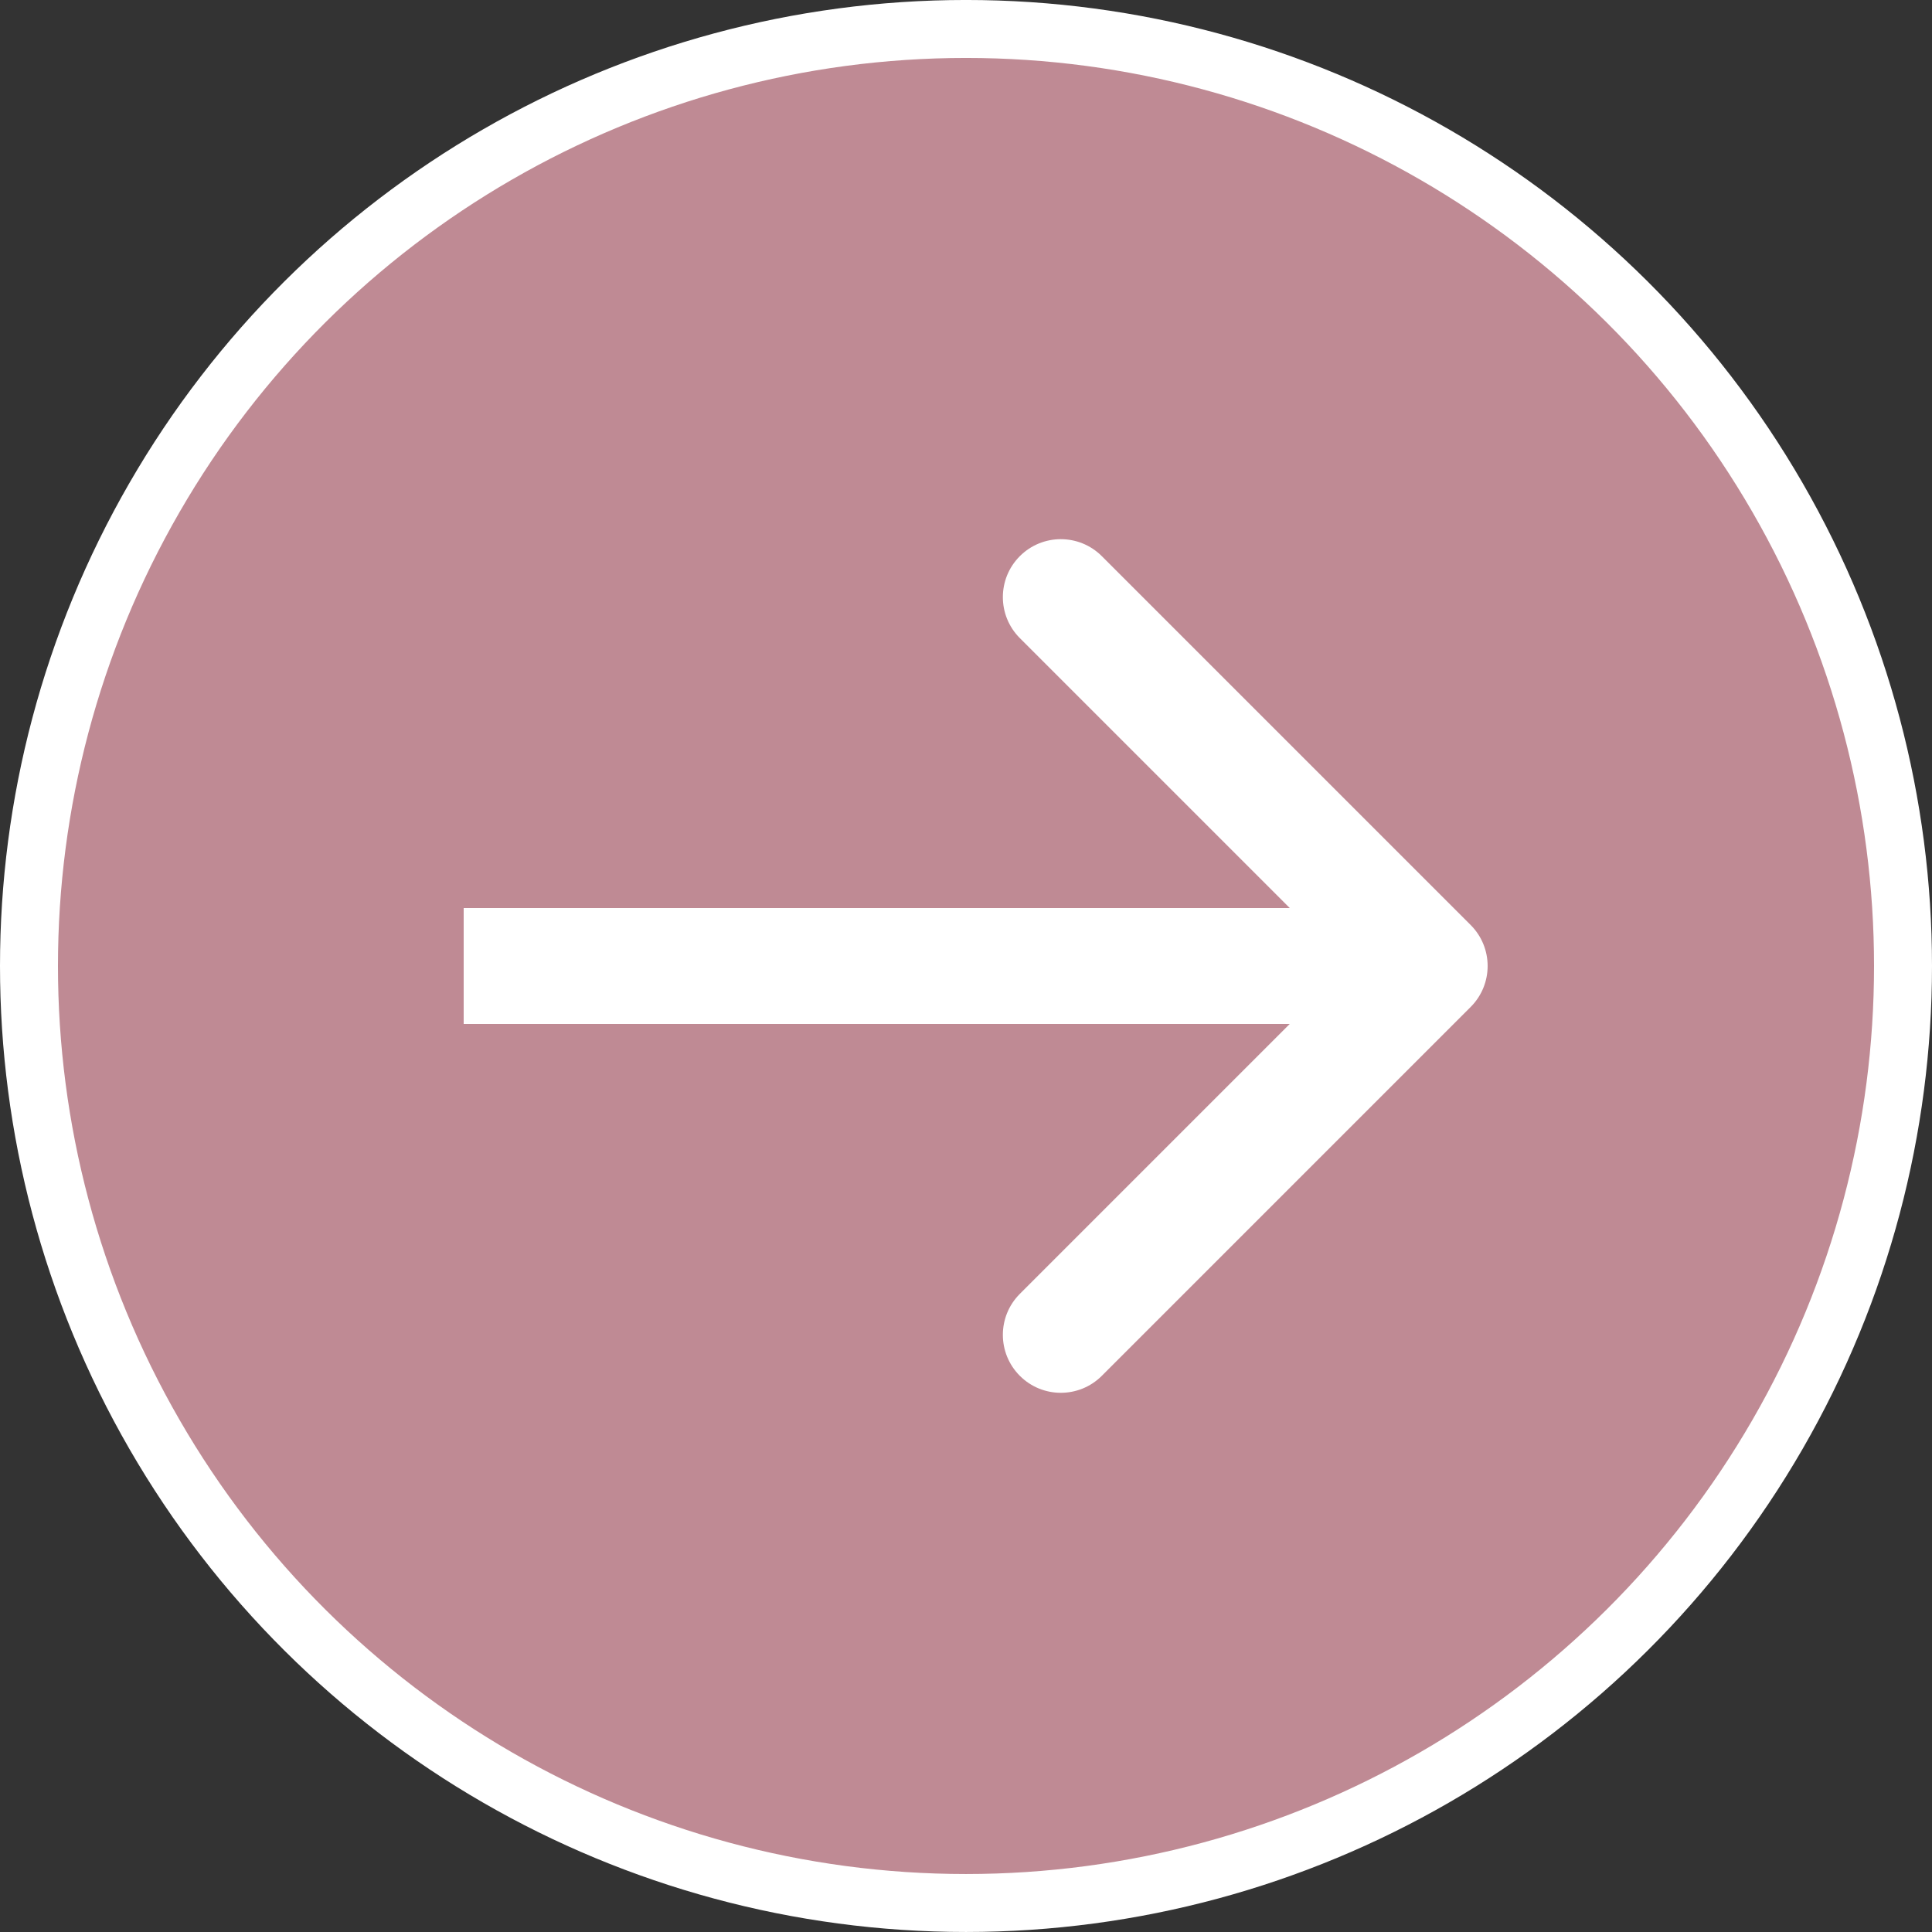<?xml version="1.0" encoding="UTF-8"?> <svg xmlns="http://www.w3.org/2000/svg" width="100" height="100" viewBox="0 0 100 100" fill="none"><rect x="0" y="0" width="100" height="100" fill="#333333" stroke="none"/> <circle cx="50" cy="49.999" r="48.5" transform="rotate(90 50 49.999)" fill="#BF8A94" stroke="white" stroke-width="3"></circle> <path d="M76.121 52.121C77.293 50.949 77.293 49.05 76.121 47.878L57.029 28.786C55.858 27.615 53.958 27.615 52.787 28.786C51.615 29.958 51.615 31.857 52.787 33.029L69.757 49.999L52.787 66.97C51.615 68.142 51.615 70.041 52.787 71.213C53.958 72.384 55.858 72.384 57.029 71.213L76.121 52.121ZM24 52.999L74 52.999V46.999L24 46.999V52.999Z" fill="white"></path> </svg> 